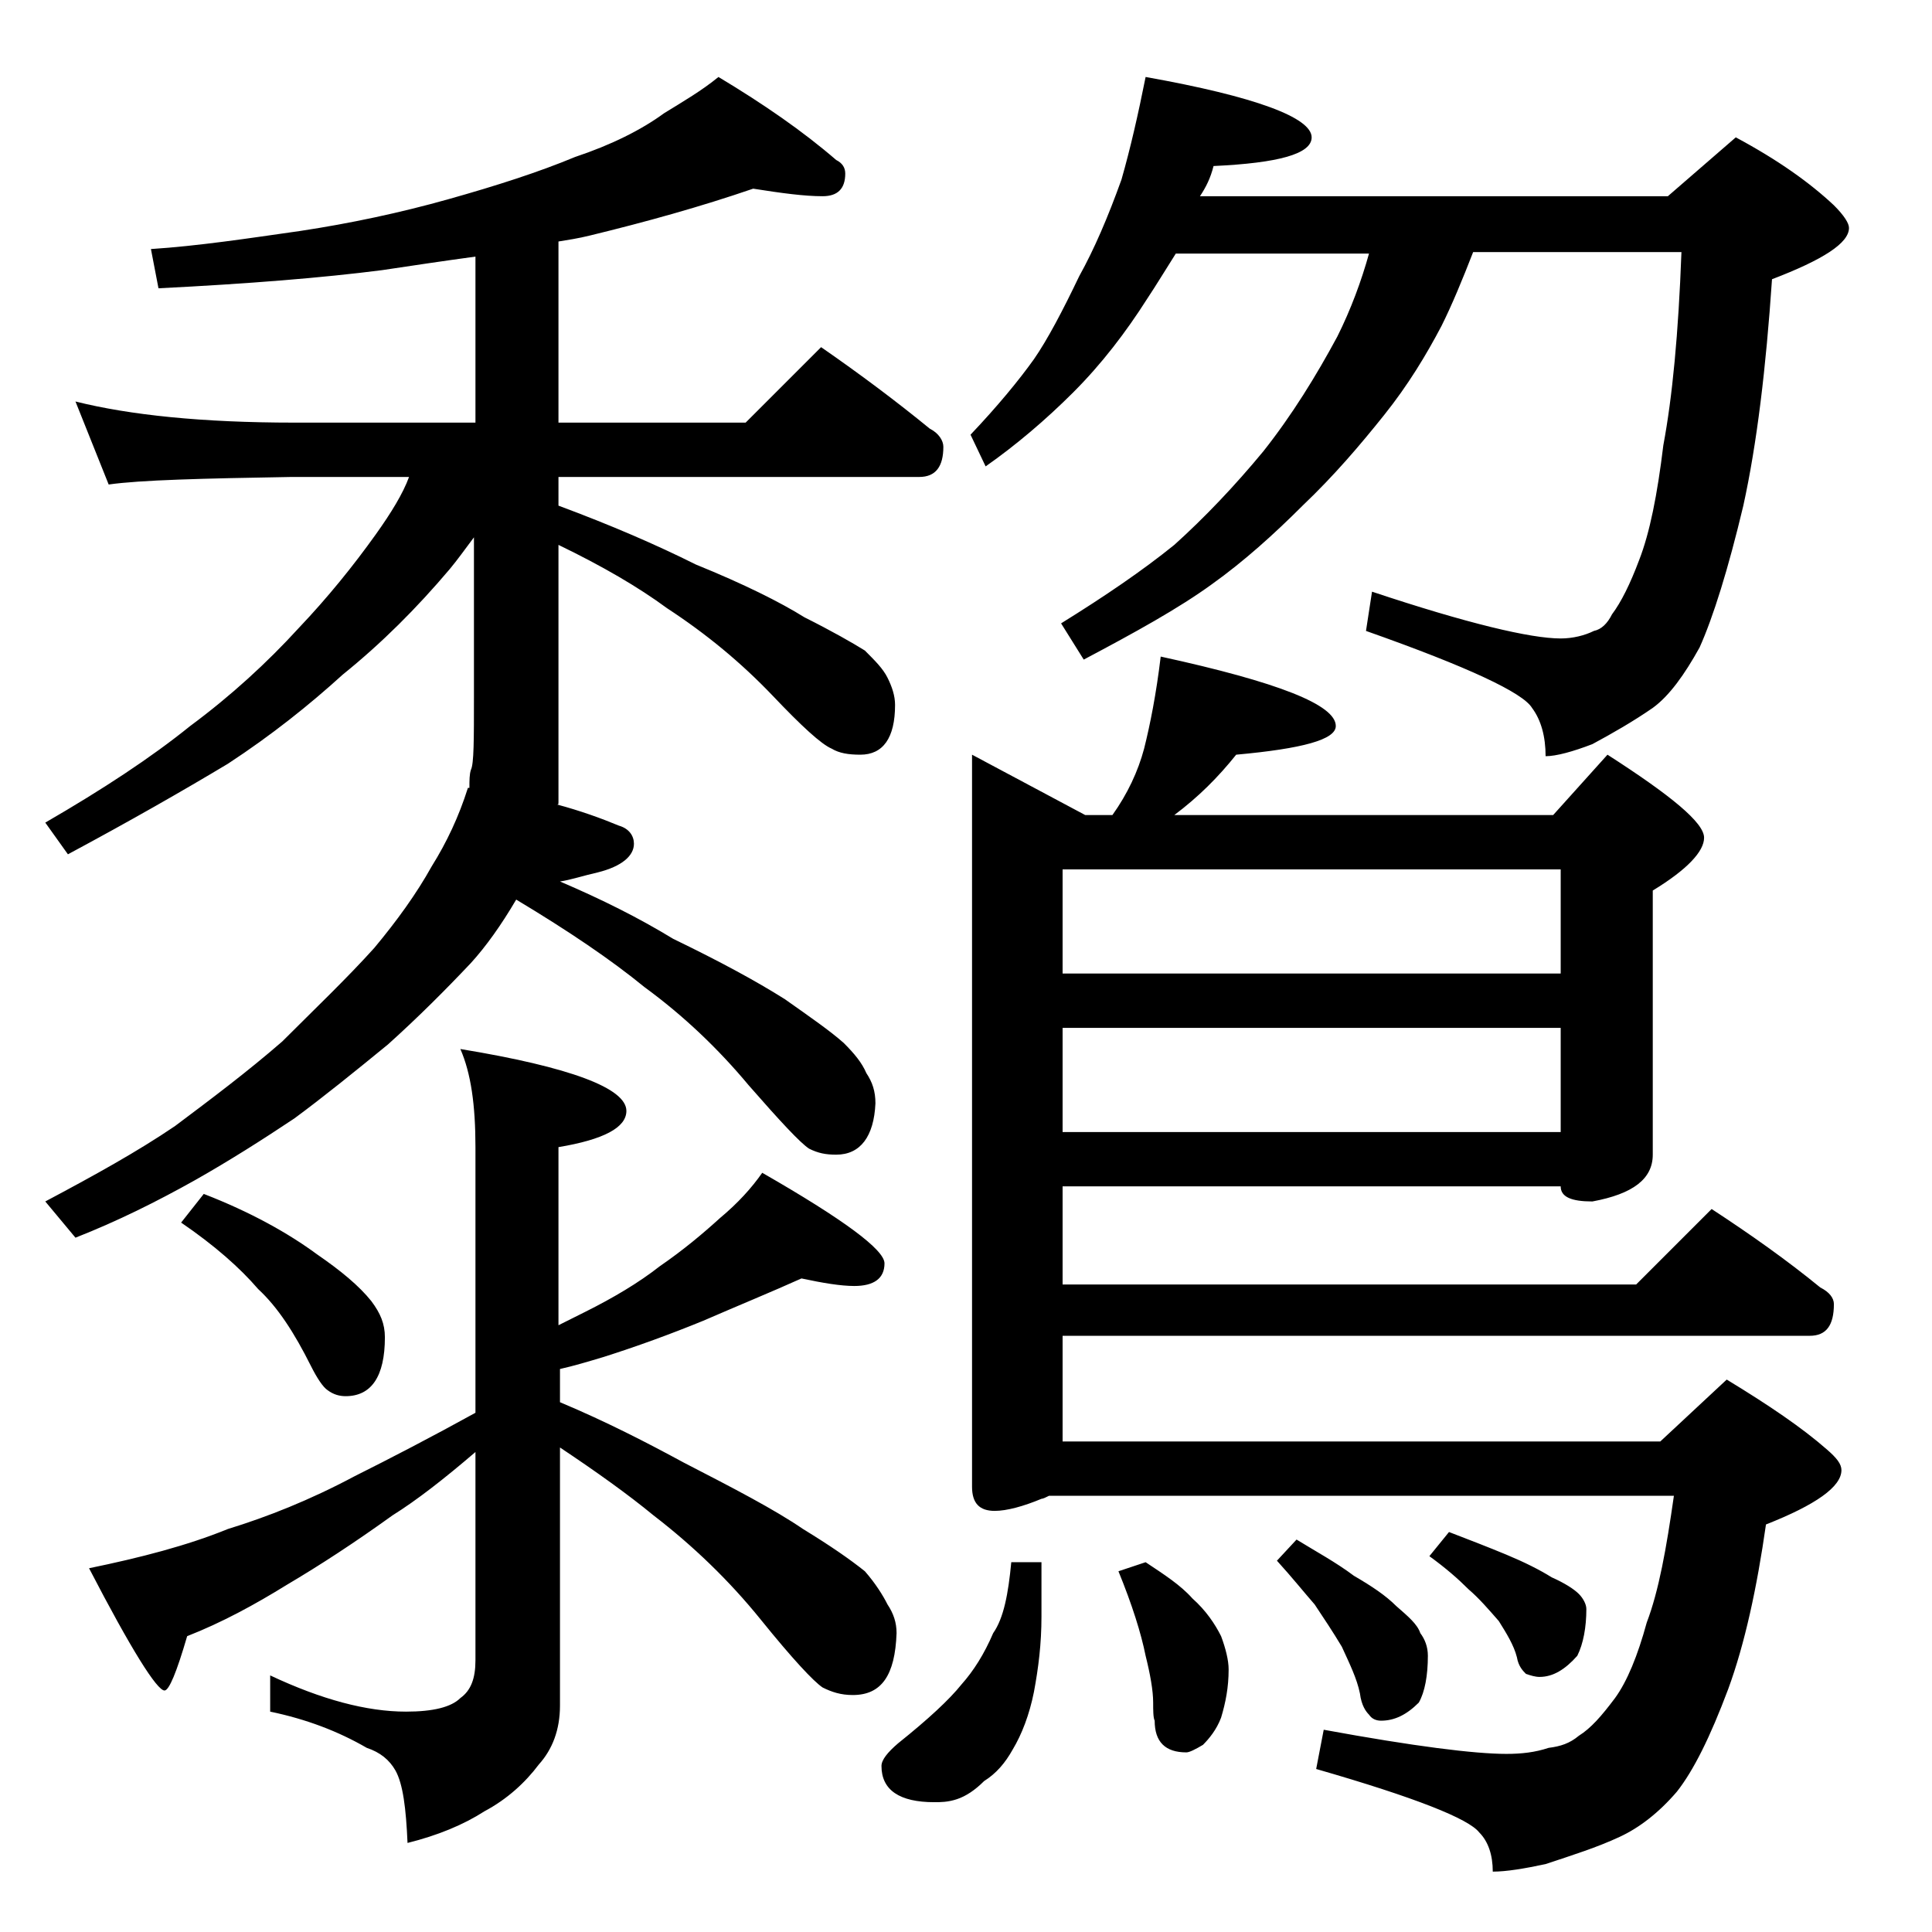 <?xml version="1.0" encoding="utf-8"?>
<!-- Generator: Adobe Illustrator 18.0.0, SVG Export Plug-In . SVG Version: 6.00 Build 0)  -->
<!DOCTYPE svg PUBLIC "-//W3C//DTD SVG 1.1//EN" "http://www.w3.org/Graphics/SVG/1.1/DTD/svg11.dtd">
<svg version="1.1" id="Layer_1" xmlns="http://www.w3.org/2000/svg" xmlns:xlink="http://www.w3.org/1999/xlink" x="0px" y="0px"
	 viewBox="0 0 128 128" enable-background="new 0 0 128 128" xml:space="preserve">
<path d="M49.9,12.5c-3.5,1.2-7.1,2.2-10.8,3.1c-0.8,0.2-1.5,0.3-2.1,0.4v12h12.4l5-5c2.6,1.8,5,3.6,7.2,5.4c0.6,0.3,0.9,0.8,0.9,1.2
	c0,1.3-0.5,2-1.6,2H37v1.9c3.5,1.3,6.5,2.6,9.1,3.9c3.2,1.3,5.6,2.5,7.2,3.5c1.8,0.9,3.2,1.7,4,2.2c0.7,0.7,1.2,1.2,1.5,1.8
	c0.3,0.6,0.5,1.2,0.5,1.8C59.3,48.9,58.5,50,57,50c-0.8,0-1.4-0.1-1.9-0.4c-0.7-0.3-2-1.5-3.9-3.5c-2.1-2.2-4.4-4.1-7-5.8
	c-1.9-1.4-4.3-2.8-7.2-4.2v17c0,0.2,0,0.2-0.1,0.2c1.5,0.4,2.9,0.9,4.1,1.4c0.7,0.2,1,0.7,1,1.2c0,0.8-0.8,1.5-2.4,1.9
	c-0.9,0.2-1.8,0.5-2.5,0.6c2.8,1.2,5.2,2.4,7.5,3.8c3.1,1.5,5.5,2.8,7.4,4c1.7,1.2,3,2.1,3.9,2.9c0.7,0.7,1.2,1.3,1.5,2
	c0.4,0.6,0.6,1.2,0.6,2c-0.1,2.2-1,3.4-2.6,3.4c-0.7,0-1.2-0.1-1.8-0.4c-0.6-0.4-1.9-1.8-4-4.2c-2-2.4-4.3-4.6-6.9-6.5
	c-2.2-1.8-5-3.7-8.5-5.8c-1,1.7-2,3.1-3,4.2c-1.7,1.8-3.5,3.6-5.5,5.4c-2.2,1.8-4.3,3.5-6.2,4.9c-2.1,1.4-4.3,2.8-6.6,4.1
	C10.4,79.6,7.8,80.9,5,82l-2-2.4c3.2-1.7,6.1-3.3,8.6-5c2.4-1.8,4.8-3.6,7.1-5.6c2.2-2.2,4.3-4.2,6.1-6.2c1.5-1.8,2.8-3.6,3.8-5.4
	c1-1.6,1.8-3.3,2.4-5.2h0.1c0-0.5,0-0.9,0.1-1.2c0.2-0.4,0.2-2,0.2-4.8V35.6c-0.6,0.8-1.1,1.5-1.6,2.1c-2.2,2.6-4.5,4.9-7.1,7
	c-2.2,2-4.7,4-7.6,5.9c-3,1.8-6.5,3.8-10.6,6L3,54.5c3.8-2.2,7-4.3,9.6-6.4c2.7-2,5.1-4.2,7.2-6.5c1.9-2,3.6-4.1,5.1-6.2
	c1-1.4,1.8-2.7,2.2-3.8h-7.8c-5.9,0.1-10,0.2-12.1,0.5L5,26.6c3.6,0.9,8.4,1.4,14.5,1.4h12V17c-2.2,0.3-4.2,0.6-6.2,0.9
	c-3.9,0.5-8.8,0.9-14.8,1.2L10,16.5c3.1-0.2,6.4-0.7,9.9-1.2c3.3-0.5,6.6-1.2,9.8-2.1c3.2-0.9,6-1.8,8.4-2.8
	c2.4-0.8,4.4-1.8,5.9-2.9c1.3-0.8,2.5-1.5,3.6-2.4c3,1.8,5.6,3.6,7.8,5.5c0.4,0.2,0.6,0.5,0.6,0.9c0,1-0.5,1.5-1.5,1.5
	C53.3,13,51.8,12.8,49.9,12.5z M30.5,69.5c7.3,1.2,11,2.6,11,4.1c0,1.1-1.5,1.9-4.5,2.4v11.8c0.6-0.3,1.2-0.6,1.8-0.9
	c1.8-0.9,3.5-1.9,4.9-3c1.6-1.1,2.9-2.2,4-3.2c1.2-1,2.1-2,2.8-3c5.4,3.1,8.1,5.1,8.1,6c0,1-0.7,1.5-2,1.5c-0.9,0-2.1-0.2-3.5-0.5
	c-2,0.9-4.2,1.8-6.5,2.8c-2.2,0.9-4.4,1.7-6.6,2.4c-1,0.3-2,0.6-2.9,0.8v2.2c3.1,1.3,5.8,2.7,8.2,4c3.3,1.7,6,3.1,7.9,4.4
	c1.8,1.1,3.1,2,4.1,2.8c0.7,0.8,1.2,1.6,1.5,2.2c0.4,0.6,0.6,1.2,0.6,1.9c-0.1,2.8-1,4.1-2.9,4.1c-0.8,0-1.4-0.2-2-0.5
	c-0.6-0.4-2-1.9-4.1-4.5c-2.1-2.6-4.5-4.9-7.1-6.9c-1.7-1.4-3.8-2.9-6.2-4.5V113c0,1.6-0.5,2.9-1.4,3.9c-0.9,1.2-2.1,2.3-3.6,3.1
	c-1.4,0.9-3.1,1.6-5.1,2.1c-0.1-2.3-0.3-3.9-0.8-4.8c-0.4-0.7-1-1.2-1.9-1.5c-1.9-1.1-4-1.9-6.4-2.4v-2.4c3.4,1.6,6.4,2.4,9,2.4
	c1.8,0,3-0.3,3.6-0.9c0.7-0.5,1-1.3,1-2.5V96.2c-2.1,1.8-3.9,3.2-5.5,4.2c-2.5,1.8-4.8,3.3-7,4.6c-2.1,1.3-4.3,2.5-6.6,3.4
	c-0.7,2.4-1.2,3.6-1.5,3.6c-0.5,0-2.2-2.7-5-8.1c3.4-0.7,6.5-1.5,9.2-2.6c2.6-0.8,5.4-1.9,8.4-3.5c2.4-1.2,5.1-2.6,8-4.2V76
	C31.5,73.2,31.2,71.1,30.5,69.5z M13.5,79.1c3.1,1.2,5.6,2.6,7.5,4c1.6,1.1,2.8,2.1,3.6,3.1c0.6,0.8,0.9,1.5,0.9,2.4
	c0,2.6-0.9,3.9-2.6,3.9c-0.4,0-0.8-0.1-1.2-0.4c-0.3-0.2-0.7-0.8-1.1-1.6c-1.1-2.2-2.2-3.9-3.5-5.1c-1.2-1.4-2.9-2.9-5.1-4.4
	L13.5,79.1z M67,103.5h2v3.6c0,1.8-0.2,3.4-0.5,5c-0.3,1.5-0.8,2.8-1.4,3.8c-0.5,0.9-1.1,1.6-1.9,2.1c-0.6,0.6-1.2,1-1.8,1.2
	c-0.6,0.2-1.1,0.2-1.5,0.2c-2.3,0-3.5-0.8-3.5-2.4c0-0.4,0.4-0.9,1.1-1.5c2-1.6,3.4-2.9,4.2-3.9c0.8-0.9,1.5-2,2.1-3.4
	C66.5,107.2,66.8,105.6,67,103.5z M75.9,5.1c7.3,1.3,11,2.7,11,4c0,1.1-2.2,1.7-6.5,1.9c-0.2,0.8-0.5,1.4-0.9,2h31l4.5-3.9
	c2.8,1.5,4.9,3,6.5,4.5c0.7,0.7,1,1.2,1,1.5c0,1-1.7,2.1-5.1,3.4c-0.4,5.9-1,10.9-1.9,15c-1,4.2-2,7.4-2.9,9.4c-1,1.8-2,3.2-3.1,4
	c-1.3,0.9-2.7,1.7-4,2.4c-1.3,0.5-2.4,0.8-3.1,0.8c0-1.3-0.3-2.4-0.9-3.2c-0.6-1-4.2-2.7-11-5.1l0.4-2.6c6.3,2.1,10.5,3.1,12.5,3.1
	c0.8,0,1.6-0.2,2.2-0.5c0.5-0.1,0.9-0.5,1.2-1.1c0.6-0.8,1.2-2,1.8-3.6c0.7-1.8,1.2-4.3,1.6-7.6c0.6-3.2,1-7.4,1.2-12.8H97.6
	c-0.7,1.8-1.4,3.5-2.1,4.9c-1,1.9-2.2,3.9-3.8,5.9s-3.3,4-5.4,6c-1.9,1.9-3.9,3.7-6,5.2c-2.2,1.6-5.1,3.2-8.5,5l-1.5-2.4
	c2.9-1.8,5.4-3.5,7.5-5.2c2-1.8,4-3.9,5.9-6.2c1.9-2.4,3.5-5,4.9-7.6c0.9-1.8,1.6-3.7,2.1-5.5H77.9c-0.7,1.1-1.3,2.1-1.9,3
	c-1.4,2.2-3,4.3-4.9,6.2c-1.8,1.8-3.8,3.5-5.8,4.9l-1-2.1c1.8-1.9,3.2-3.6,4.2-5c0.9-1.3,1.9-3.2,3-5.5c1-1.8,1.9-3.9,2.8-6.4
	C74.9,9.8,75.4,7.6,75.9,5.1z M76.9,43.5c7.8,1.7,11.6,3.2,11.6,4.6c0,0.9-2.2,1.5-6.6,1.9c-1.2,1.5-2.5,2.8-4.1,4h25.1l3.6-4
	c4.2,2.7,6.4,4.5,6.4,5.5c0,0.9-1.1,2.1-3.4,3.5v17.5c0,1.6-1.3,2.6-4,3.1c-1.4,0-2.1-0.3-2.1-1h-33v6.5h38l5-5
	c2.6,1.7,5,3.4,7.2,5.2c0.6,0.3,0.9,0.7,0.9,1.1c0,1.4-0.5,2.1-1.6,2.1H70.4v7H110l4.4-4.1c2.8,1.7,5,3.2,6.6,4.6c0.7,0.6,1,1,1,1.4
	c0,1.1-1.7,2.3-5,3.6c-0.6,4.2-1.4,7.9-2.5,10.9c-1.2,3.2-2.3,5.4-3.4,6.8c-1.2,1.4-2.5,2.4-3.8,3c-1.5,0.7-3.1,1.2-4.9,1.8
	c-1.4,0.3-2.6,0.5-3.5,0.5c0-1.1-0.3-2-0.9-2.6c-0.7-0.9-4.2-2.3-10.8-4.2l0.5-2.6c6,1.1,10,1.6,12.1,1.6c1,0,1.9-0.1,2.8-0.4
	c0.8-0.1,1.4-0.3,2-0.8c0.8-0.5,1.5-1.3,2.4-2.5c0.8-1.1,1.5-2.8,2.1-5c0.8-2.1,1.3-4.9,1.8-8.4H69.5c-0.2,0.1-0.4,0.2-0.5,0.2
	c-1.2,0.5-2.3,0.8-3.1,0.8c-1,0-1.5-0.5-1.5-1.6V50l7.5,4h1.8c1-1.4,1.7-2.9,2.1-4.4C76.2,48,76.6,46,76.9,43.5z M70.4,64.5h33v-6.9
	h-33V64.5z M70.4,75h33v-6.9h-33V75z M75.9,103.5c1.2,0.8,2.3,1.5,3.1,2.4c0.9,0.8,1.5,1.7,1.9,2.5c0.3,0.8,0.5,1.6,0.5,2.2
	c0,1.2-0.2,2.2-0.5,3.2c-0.3,0.8-0.8,1.4-1.2,1.8c-0.5,0.3-0.9,0.5-1.1,0.5c-1.4,0-2.1-0.7-2.1-2.1c-0.1-0.2-0.1-0.7-0.1-1.2
	c0-0.8-0.2-1.9-0.5-3.1c-0.3-1.5-0.9-3.4-1.8-5.6L75.9,103.5z M85.9,102c1.3,0.8,2.6,1.5,3.8,2.4c1.2,0.7,2.1,1.3,2.8,2
	c0.8,0.7,1.4,1.2,1.6,1.8c0.3,0.4,0.5,0.9,0.5,1.5c0,1.3-0.2,2.4-0.6,3.1c-0.8,0.8-1.6,1.2-2.5,1.2c-0.3,0-0.6-0.1-0.8-0.4
	c-0.2-0.2-0.5-0.6-0.6-1.4c-0.2-1-0.7-2-1.2-3.1c-0.6-1-1.2-1.9-1.8-2.8c-0.7-0.8-1.5-1.8-2.5-2.9L85.9,102z M96,101.5
	c1.3,0.5,2.6,1,3.8,1.5c1.2,0.5,2.2,1,3,1.5c0.9,0.4,1.5,0.8,1.8,1.1c0.3,0.3,0.5,0.7,0.5,1c0,1.2-0.2,2.3-0.6,3.1
	c-0.8,0.9-1.6,1.4-2.5,1.4c-0.3,0-0.6-0.1-0.9-0.2c-0.2-0.2-0.5-0.5-0.6-1.1c-0.2-0.8-0.7-1.6-1.2-2.4c-0.7-0.8-1.3-1.5-2-2.1
	c-0.7-0.7-1.5-1.4-2.6-2.2L96,101.5z"/>
</svg>
